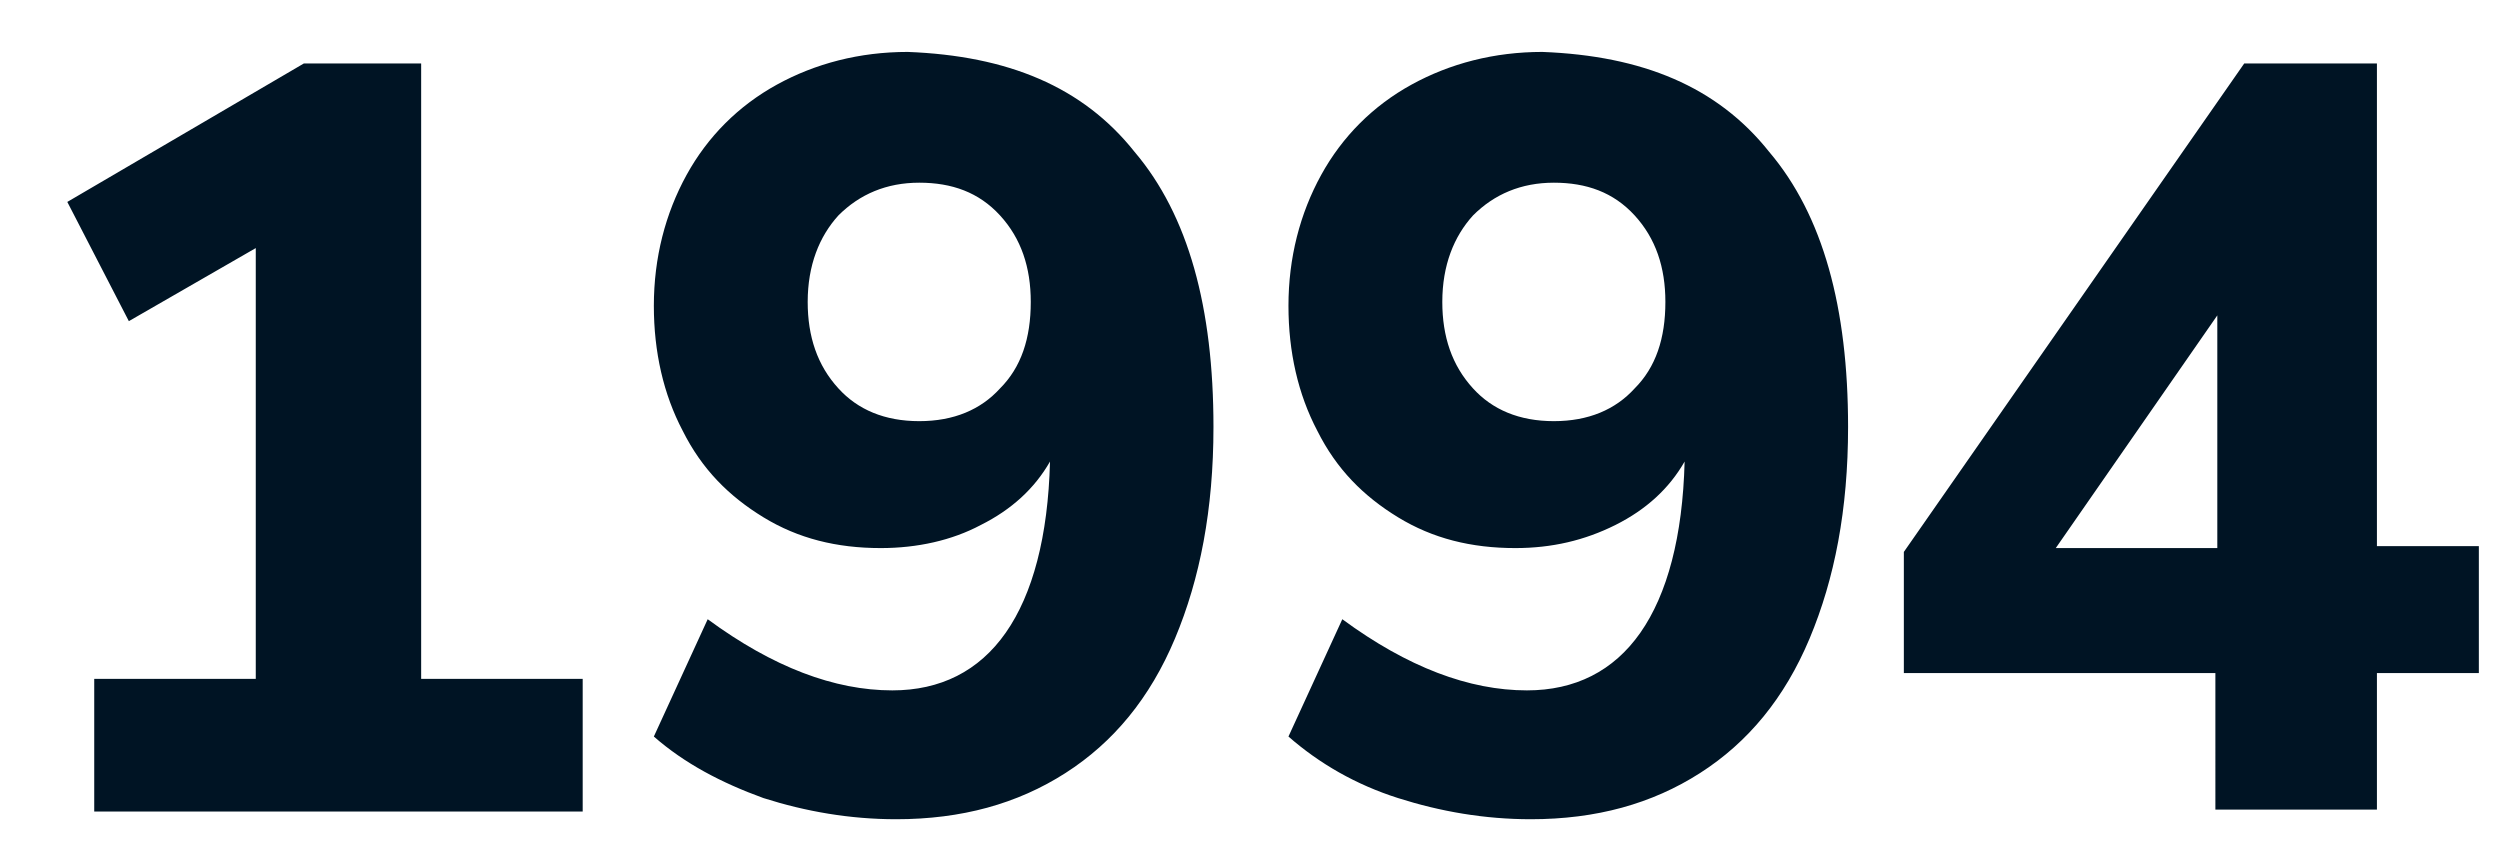 <svg version="1.1" id="Layer_1" xmlns="http://www.w3.org/2000/svg" x="0" y="0" viewBox="0 0 130 45" style="enable-background:new 0 0 130 45" xml:space="preserve"><style>.st0{fill:#001424}</style><path class="st0" d="M21.9 35.3h8.4v6.9H4.9v-6.9h8.4V12.9l-6.6 3.8-3.2-6.2 12.3-7.2h6.1v32zM59 7.9c2.8 3.3 4.1 8.1 4.1 14.3 0 4.3-.7 7.9-2 11-1.3 3.1-3.2 5.4-5.7 7-2.5 1.6-5.4 2.4-8.8 2.4-2.4 0-4.7-.4-6.9-1.1-2.2-.8-4.1-1.8-5.7-3.2l2.8-6.1c3.4 2.5 6.6 3.7 9.6 3.7 2.5 0 4.5-1 5.9-3 1.4-2 2.2-5 2.3-8.9-.8 1.4-2 2.5-3.6 3.3-1.5.8-3.3 1.2-5.2 1.2-2.3 0-4.3-.5-6.1-1.6-1.8-1.1-3.2-2.5-4.2-4.5-1-1.9-1.5-4.1-1.5-6.5 0-2.5.6-4.8 1.7-6.8s2.7-3.6 4.7-4.7 4.3-1.7 6.8-1.7c5.2.2 9.1 1.8 11.8 5.2zm-7 12.3c1.1-1.1 1.6-2.6 1.6-4.5 0-1.8-.5-3.3-1.6-4.5-1.1-1.2-2.5-1.7-4.2-1.7-1.7 0-3.1.6-4.2 1.7-1 1.1-1.6 2.6-1.6 4.5 0 1.8.5 3.3 1.6 4.5 1 1.1 2.4 1.7 4.2 1.7 1.8 0 3.2-.6 4.2-1.7zM92 7.9c2.8 3.3 4.1 8.1 4.1 14.3 0 4.3-.7 7.9-2 11-1.3 3.1-3.2 5.4-5.7 7-2.5 1.6-5.4 2.4-8.8 2.4-2.4 0-4.7-.4-6.9-1.1s-4.1-1.8-5.7-3.2l2.8-6.1c3.4 2.5 6.6 3.7 9.6 3.7 2.5 0 4.5-1 5.9-3 1.4-2 2.2-5 2.3-8.9-.8 1.4-2 2.5-3.6 3.3s-3.3 1.2-5.2 1.2c-2.3 0-4.3-.5-6.1-1.6s-3.2-2.5-4.2-4.5c-1-1.9-1.5-4.1-1.5-6.5 0-2.5.6-4.8 1.7-6.8s2.7-3.6 4.7-4.7 4.3-1.7 6.8-1.7c5.2.2 9.1 1.8 11.8 5.2zm-7 12.3c1.1-1.1 1.6-2.6 1.6-4.5 0-1.8-.5-3.3-1.6-4.5-1.1-1.2-2.5-1.7-4.2-1.7s-3.1.6-4.2 1.7c-1 1.1-1.6 2.6-1.6 4.5 0 1.8.5 3.3 1.6 4.5 1 1.1 2.4 1.7 4.2 1.7s3.2-.6 4.2-1.7zM128.9 28.5V35h-5.3v7.1h-8.4V35H99v-6.3l17.7-25.4h6.9v25.1h5.3zm-22 0h8.4V16.4l-8.4 12.1z"/></svg>
